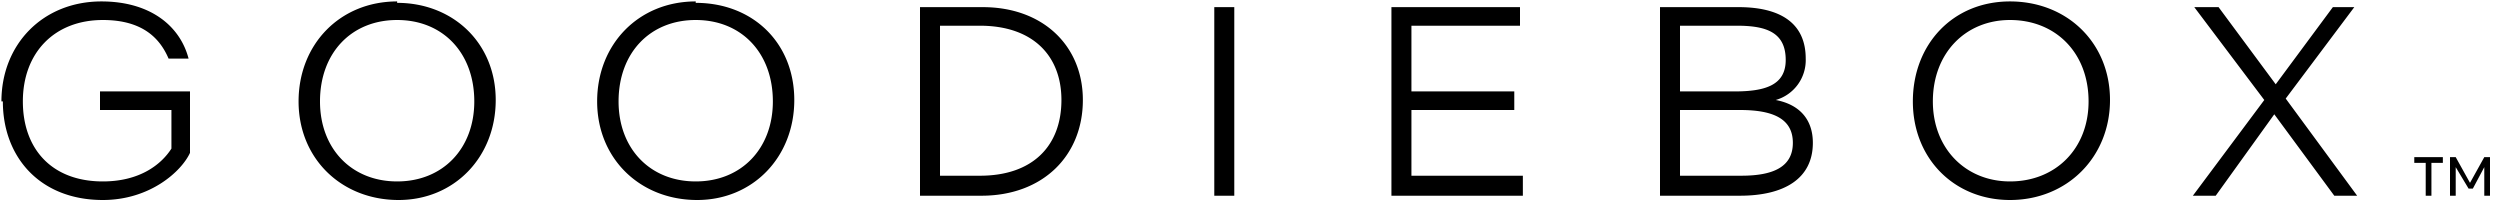 <svg xmlns="http://www.w3.org/2000/svg" width="175" height="15">
  <path
    fill="#000"
    d="M.1 7.1c0-4 2.9-7 7-7 3.4 0 5.5 1.7 6.1 4h-1.4c-.6-1.4-1.8-2.7-4.6-2.7-3.4 0-5.6 2.3-5.6 5.7 0 3.3 2 5.6 5.6 5.6 2.6 0 4.1-1.2 4.8-2.3V7.7H7V6.4h6.3v4.3C12.7 12 10.5 14 7.2 14c-4.4 0-7-3-7-6.9zm27.7-7c-4 0-6.9 3-6.9 7s3 6.9 7 6.9c3.9 0 6.8-3 6.8-7S31.7.2 27.8.2zm0 12.6c-3.2 0-5.4-2.3-5.4-5.6 0-3.4 2.2-5.7 5.4-5.7s5.4 2.3 5.4 5.7c0 3.3-2.2 5.6-5.4 5.6zM48.7.1c-4 0-6.9 3-6.9 7s3 6.9 7 6.9c3.9 0 6.8-3 6.8-7S52.7.2 48.7.2zm0 12.6c-3.2 0-5.4-2.3-5.4-5.6 0-3.4 2.2-5.7 5.4-5.7s5.4 2.3 5.4 5.7c0 3.3-2.2 5.6-5.4 5.6zM68.8.5h-4.4v13.2h4.3c4.3 0 7.1-2.8 7.1-6.7 0-3.8-2.8-6.5-7-6.5zm-.2 11.8h-2.8V1.8h2.8c3.7 0 5.7 2.1 5.7 5.2 0 3.2-2 5.3-5.7 5.3zM85 .5h1.4v13.2H85zm12.4 0h9v1.3h-7.6v4.6h7.2v1.3h-7.2v4.6h7.8v1.4h-9.2zM124.3 7a2.9 2.9 0 002.1-2.9c0-2.5-1.8-3.6-4.7-3.6h-5.5v13.2h5.6c3.1 0 5.1-1.2 5.1-3.7 0-1.7-1-2.7-2.6-3zm-6.7-5.2h4c2.1 0 3.4.5 3.4 2.4 0 1.8-1.5 2.2-3.6 2.2h-3.8V1.8zm4.3 10.5h-4.3V7.7h4.2c2.3 0 3.7.6 3.7 2.3 0 1.7-1.4 2.3-3.6 2.3zM140.7.1c-4 0-6.8 3-6.8 7s2.9 6.9 6.8 6.9c4 0 7-3 7-7s-3-6.9-7-6.9zm0 12.6c-3.1 0-5.4-2.3-5.4-5.6 0-3.4 2.3-5.7 5.4-5.7 3.2 0 5.5 2.3 5.5 5.7 0 3.3-2.3 5.6-5.5 5.6zm22.7 1L159.2 8l-4.1 5.7h-1.6l5-6.7-4.9-6.5h1.7l4 5.4 4-5.4h1.5L160 6.9l5 6.8h-1.6zm6.4-2.3h-.8V11h2v.4h-.8v2.3h-.4zm1.7-.4h.4l1 1.8 1-1.8h.4v2.7h-.4v-2l-.8 1.5h-.3l-.9-1.5v2h-.4z"
  ></path>
</svg>
